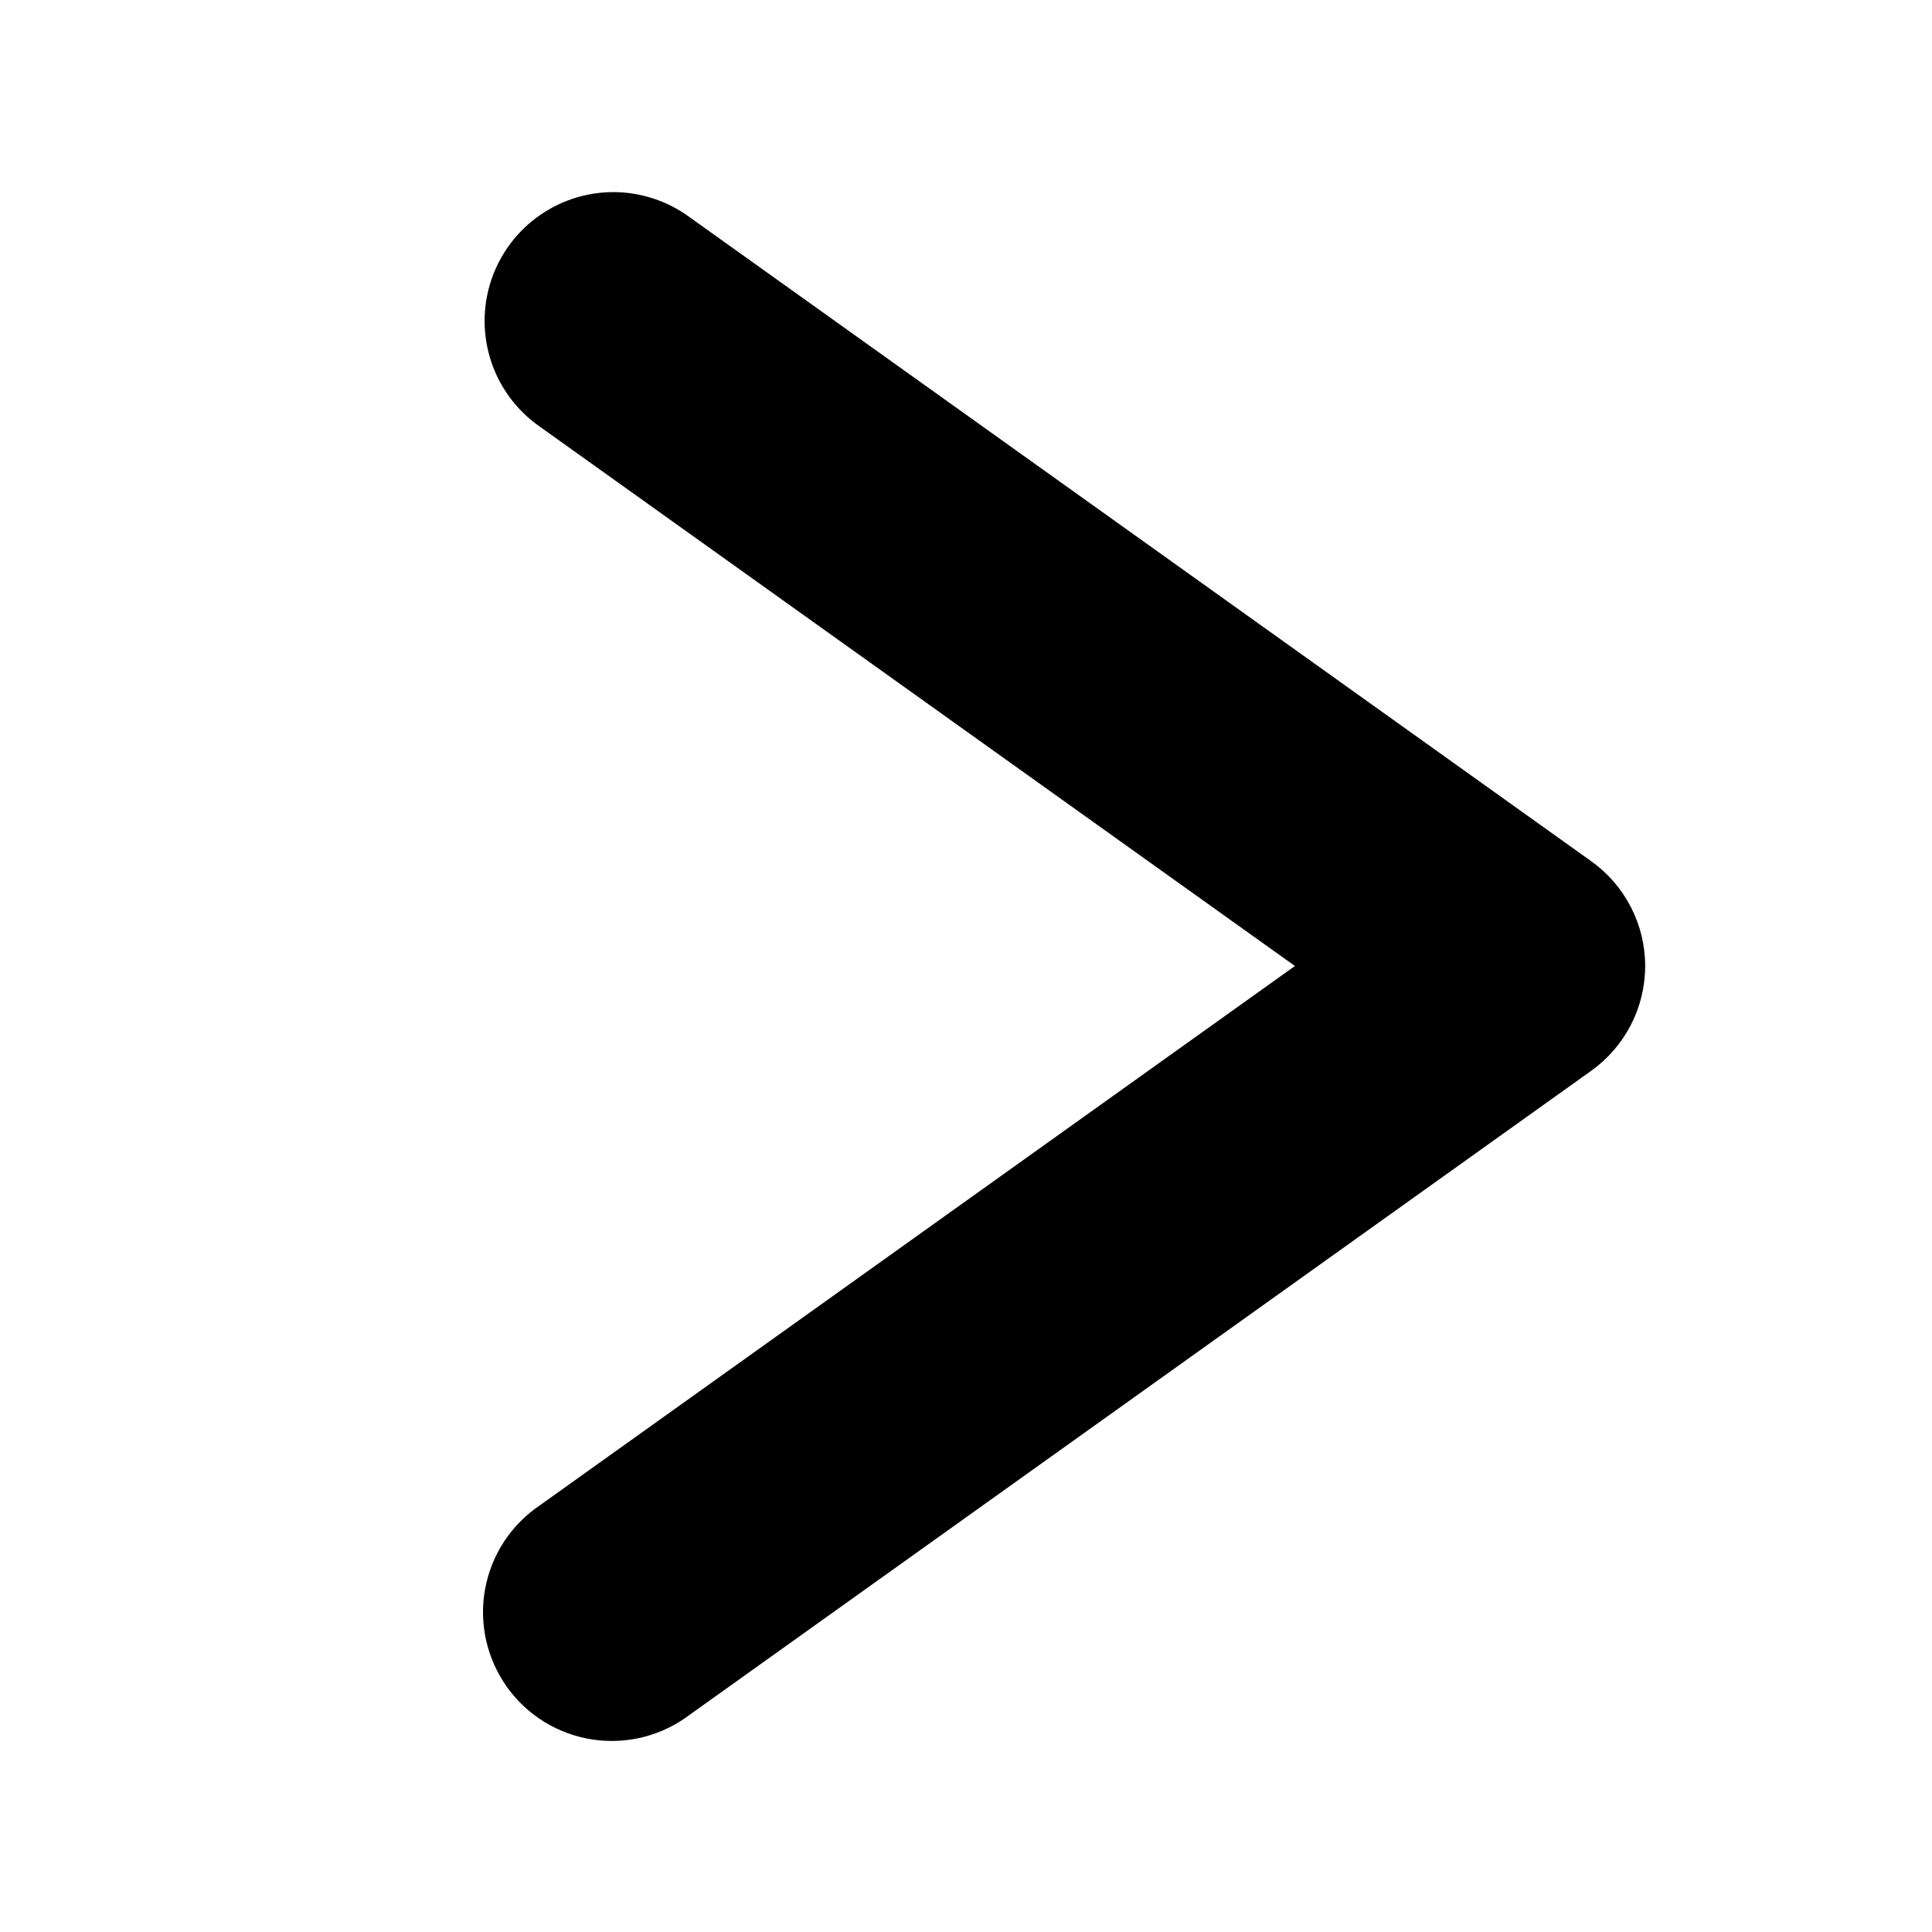 <?xml version="1.0" encoding="UTF-8"?> <svg xmlns="http://www.w3.org/2000/svg" width="28" height="28" viewBox="0 0 28 28" fill="none"> <path d="M8.953 2.785C8.55 2.772 8.153 2.889 7.823 3.12C7.492 3.35 7.245 3.681 7.118 4.064C6.991 4.447 6.992 4.86 7.119 5.242C7.247 5.625 7.495 5.955 7.826 6.185L18.767 14L7.826 21.815C7.619 21.954 7.441 22.134 7.305 22.342C7.168 22.551 7.075 22.786 7.03 23.031C6.985 23.277 6.991 23.529 7.045 23.773C7.1 24.016 7.203 24.247 7.348 24.45C7.493 24.653 7.677 24.825 7.89 24.956C8.103 25.086 8.34 25.173 8.587 25.21C8.833 25.248 9.085 25.235 9.327 25.174C9.569 25.112 9.796 25.003 9.995 24.852L23.062 15.518C23.303 15.346 23.5 15.118 23.636 14.854C23.772 14.59 23.843 14.297 23.843 14C23.843 13.703 23.772 13.41 23.636 13.146C23.5 12.882 23.303 12.654 23.062 12.482L9.995 3.148C9.692 2.925 9.329 2.799 8.953 2.785Z" fill="black"></path> </svg> 